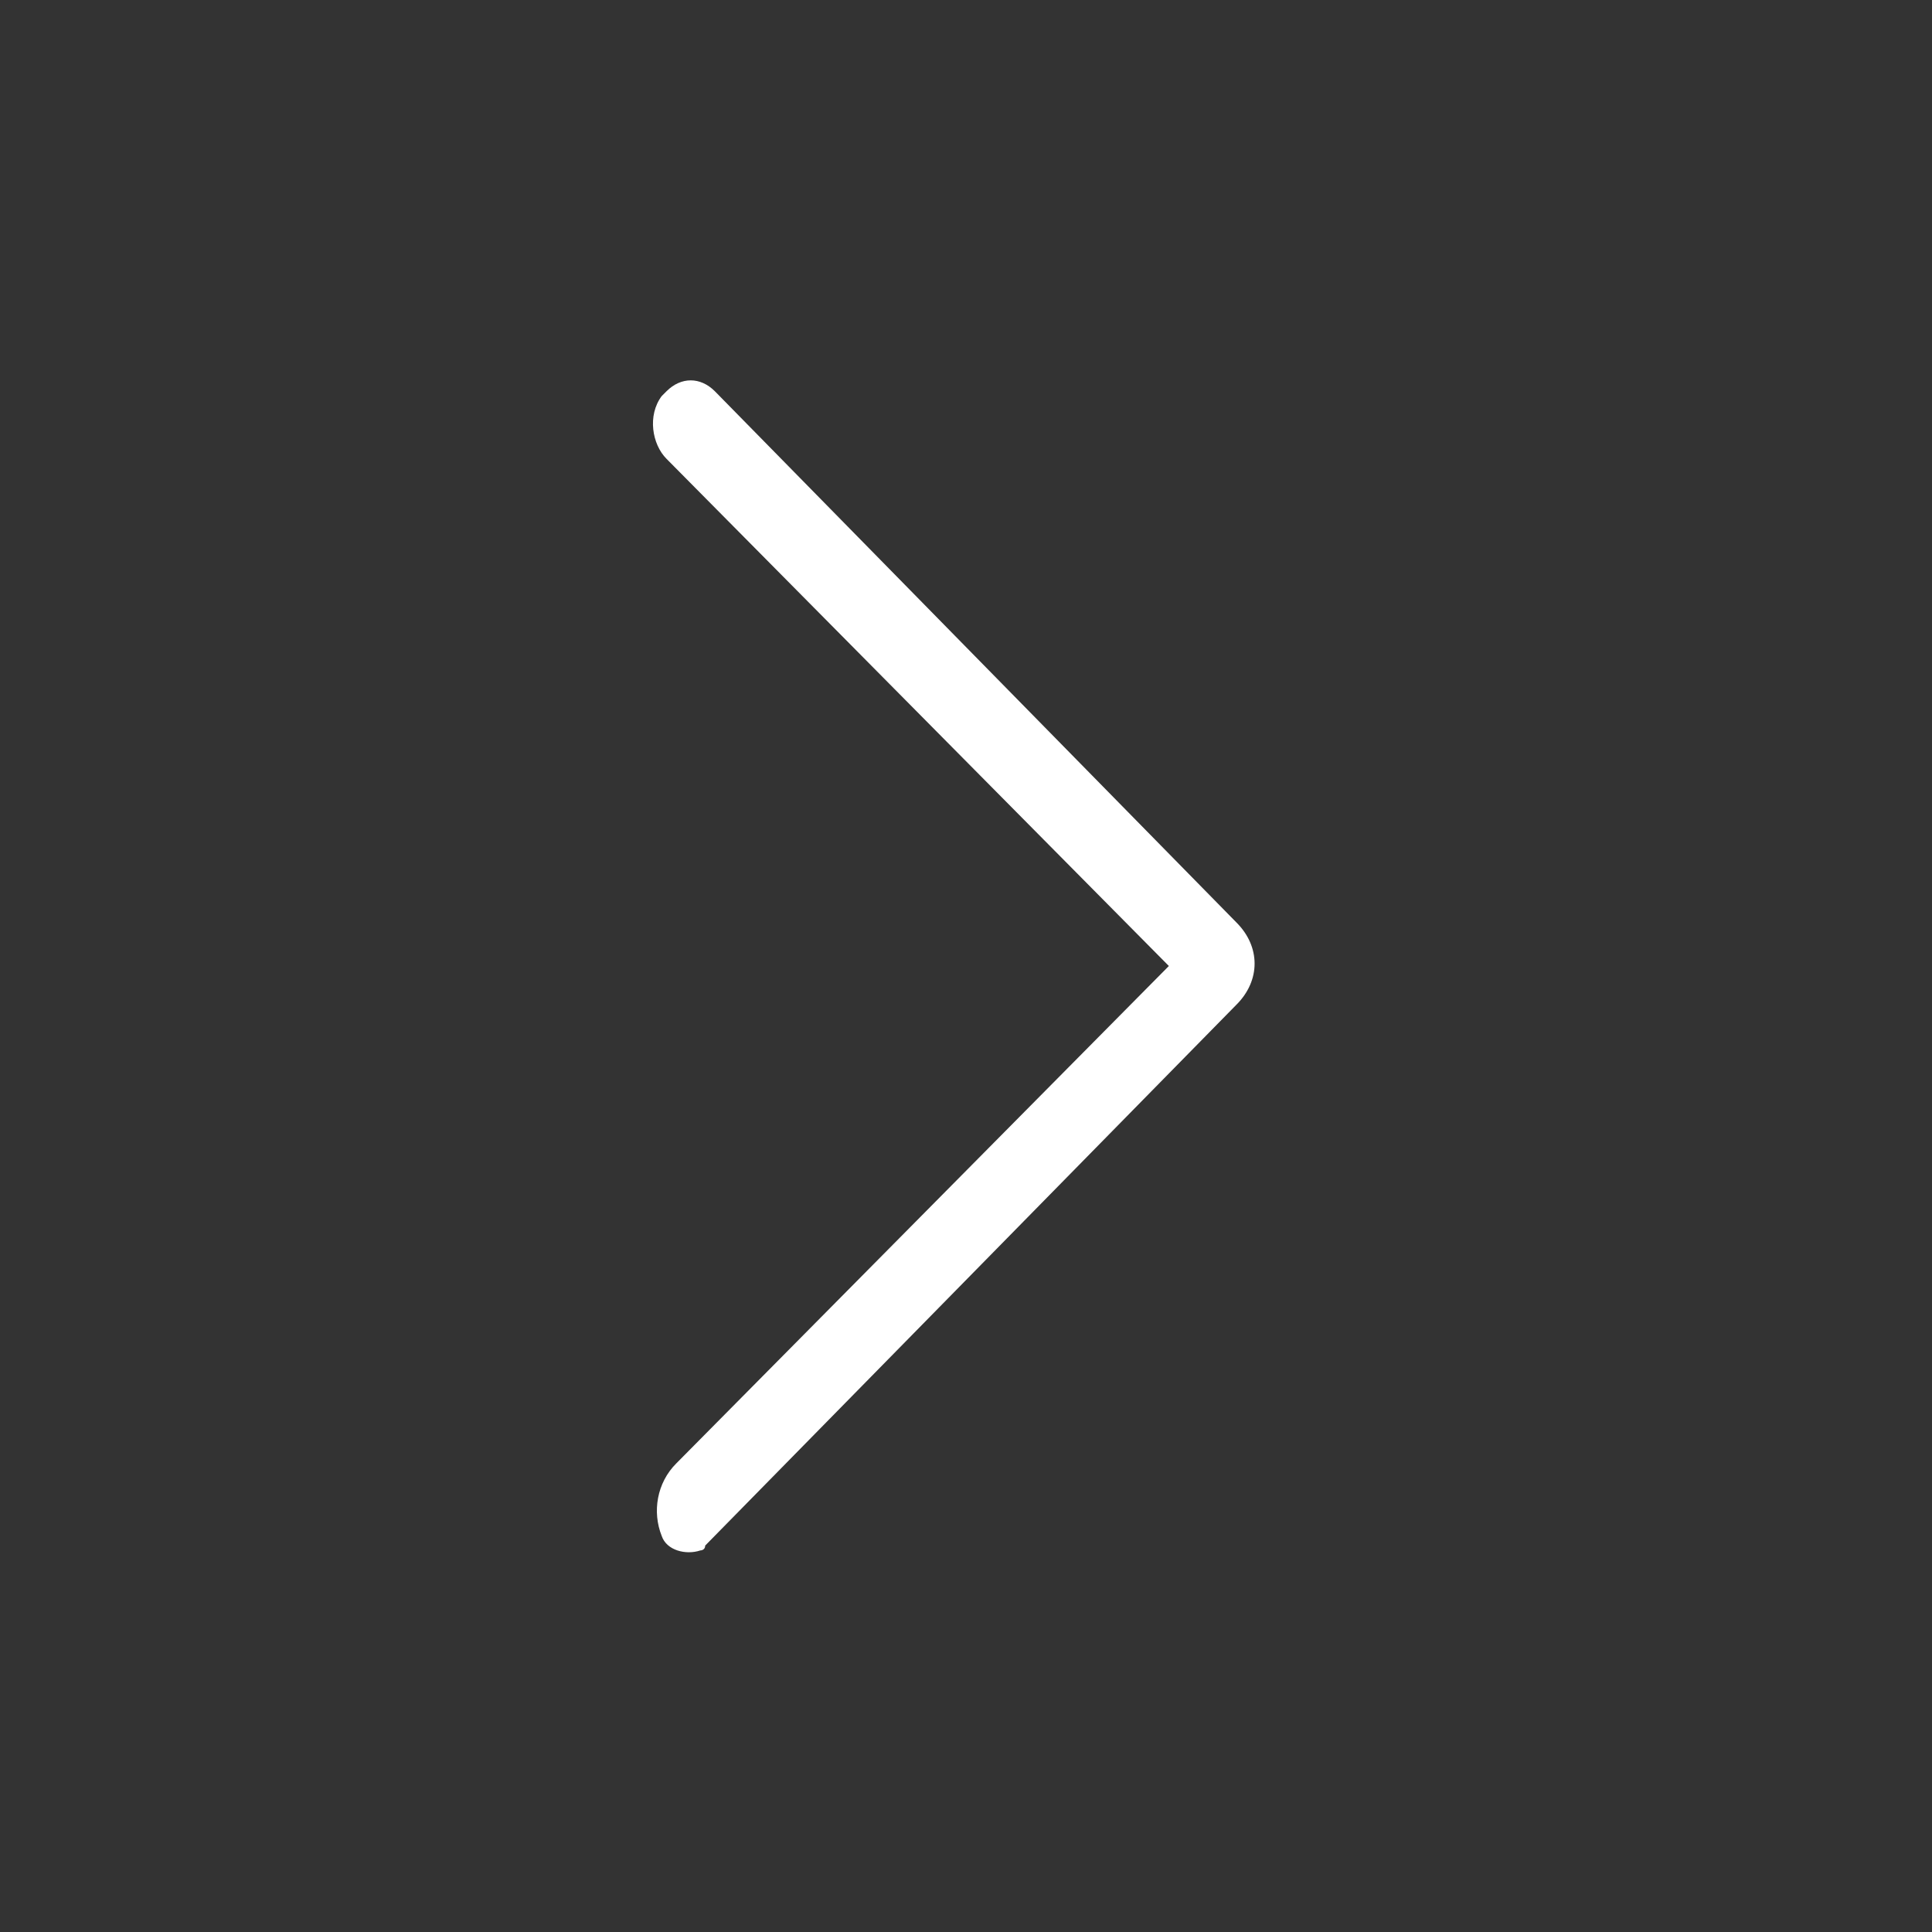 <?xml version="1.0" encoding="utf-8"?>
<!-- Generator: Adobe Illustrator 27.7.0, SVG Export Plug-In . SVG Version: 6.00 Build 0)  -->
<svg version="1.1" id="Layer_1" xmlns="http://www.w3.org/2000/svg" xmlns:xlink="http://www.w3.org/1999/xlink" x="0px" y="0px"
	 viewBox="0 0 40 40" style="enable-background:new 0 0 40 40;" xml:space="preserve">
<rect x="0" y="0" width="40" height="40" fill="#333333" stroke="none"/>
<style type="text/css">
	.st0{fill:#FFFFFF;fill-opacity:0;}
	.st1{fill:#FFFFFF;}
</style>
<g>
	<g>
		<path class="st0" d="M20,0c11,0,20,9,20,20s-9,20-20,20S0,31,0,20V0H20z"/>
		<path class="st1" d="M14.6,32l11-11.2c0.5-0.5,0.5-1.2,0-1.7l-10.8-11c-0.3-0.3-0.7-0.3-1,0c0,0-0.1,0.1-0.1,0.1
			c-0.3,0.4-0.2,1,0.1,1.3L24.2,20L14,30.3c-0.4,0.4-0.5,1-0.3,1.5c0.1,0.3,0.5,0.4,0.8,0.3C14.5,32.1,14.6,32.1,14.6,32L14.6,32z"
			/>
	</g>
</g>
</svg>
